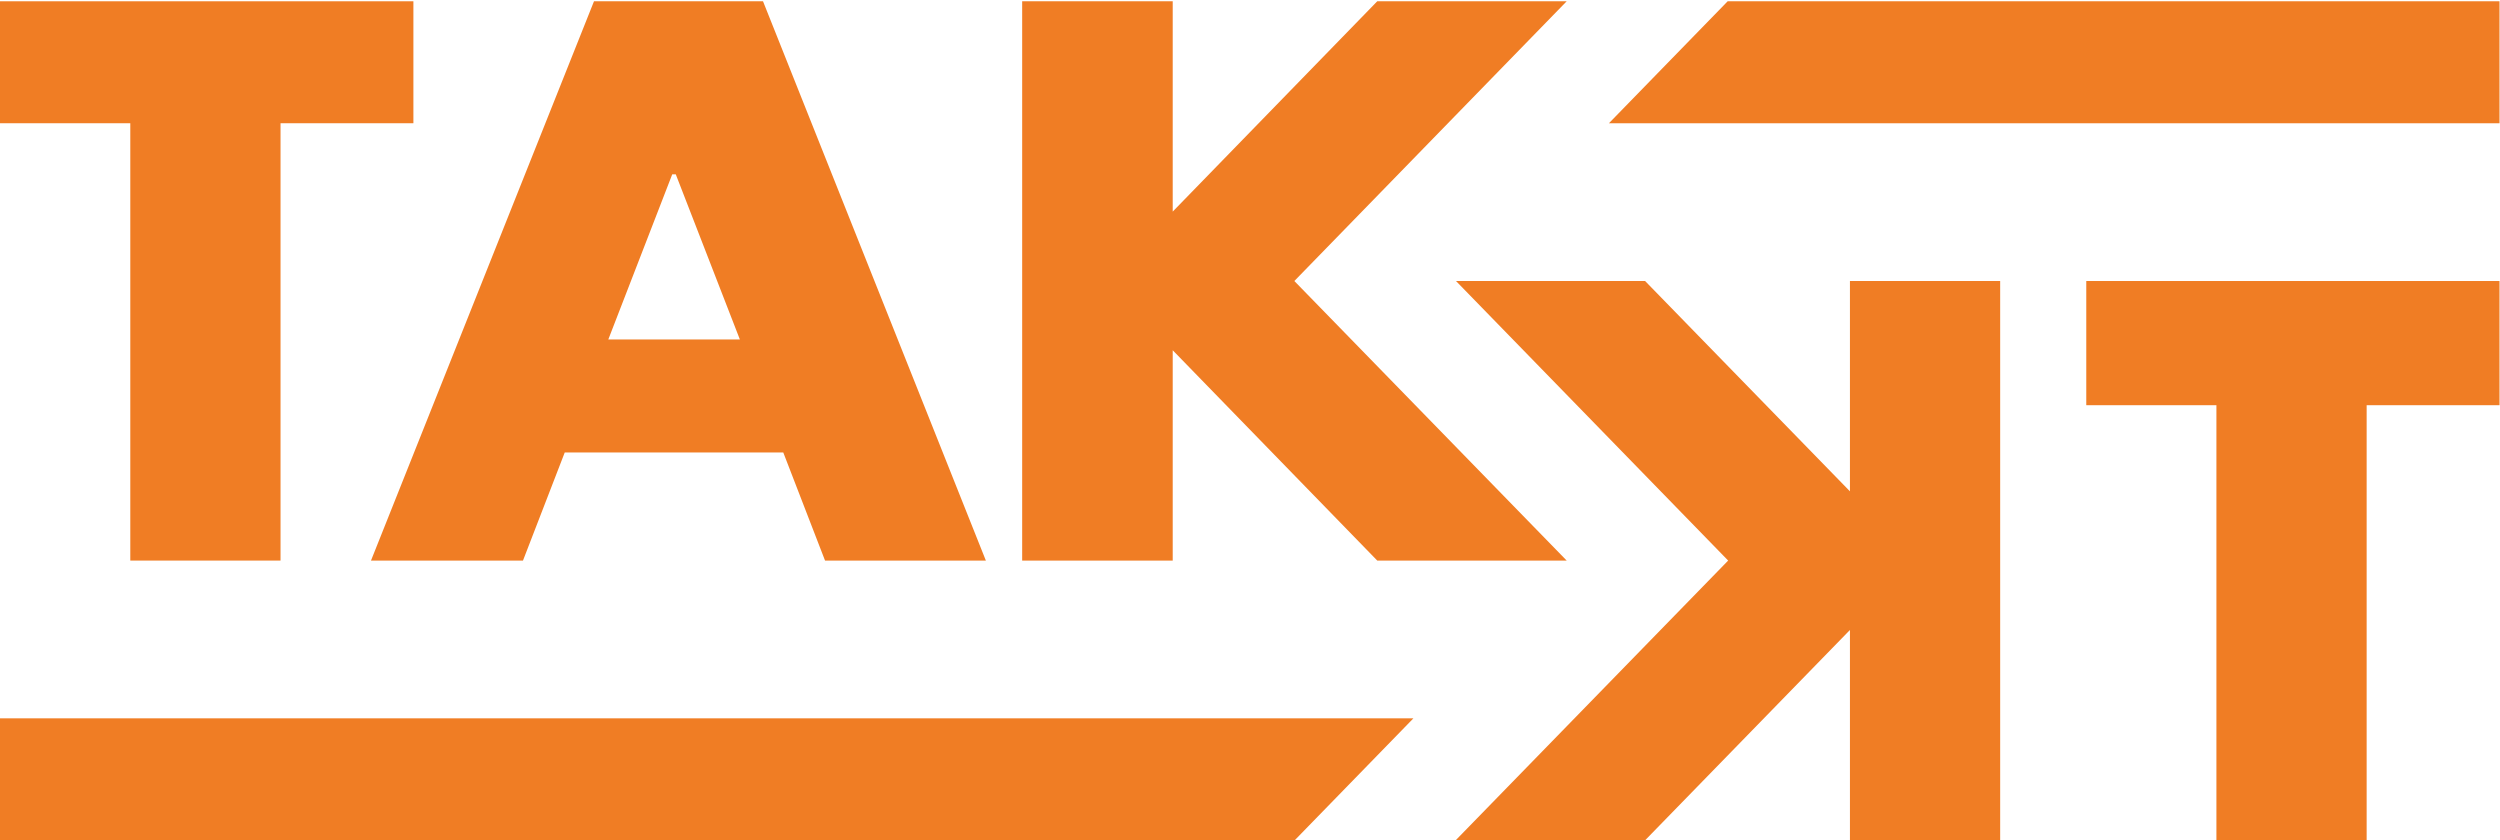 <svg version="1.2" xmlns="http://www.w3.org/2000/svg" viewBox="0 0 1556 523" width="1556" height="523">
	<title>logo-takkt-normal-svg</title>
	<style>
		.s0 { fill: #f07d24 } 
	</style>
	<path id="Layer" class="s0" d="m975.1 0.8h-117.9l-127.3 130.9v-130.9h-93.7v348.1h93.7v-130.9l127.3 130.9h117.9l-169.5-174z"/>
	<path id="Layer" class="s0" d="m0 0.8v75.9h81.1v272.2h93.5v-272.2h82.7v-75.9z"/>
	<path id="Layer" fill-rule="evenodd" class="s0" d="m474.9 0.8l138.7 348.1h-100.1l-26-67.3h-136l-26 67.3h-94.6l138.8-348.1zm-96.3 210.5h81.9l-39.9-102.8h-2.2z"/>
	<path id="Layer" class="s0" d="m1075.3 0.8l-73.9 75.9h554.3v-75.9z"/>
	<g id="Layer">
		<path id="Layer" class="s0" d="m1298.5 174.9v77.3h81v270.8h93.5v-270.8h82.7v-77.3z"/>
		<path id="Layer" class="s0" d="m1151.4 174.9v130.9l-127.5-130.9h-117.7l169.4 174-169.6 174.1h117.9l127.5-130.9v130.9h93.5v-348.1z"/>
		<path id="Layer" class="s0" d="m805.8 523l73.9-75.9h-879.7v75.9z"/>
	</g>
</svg>